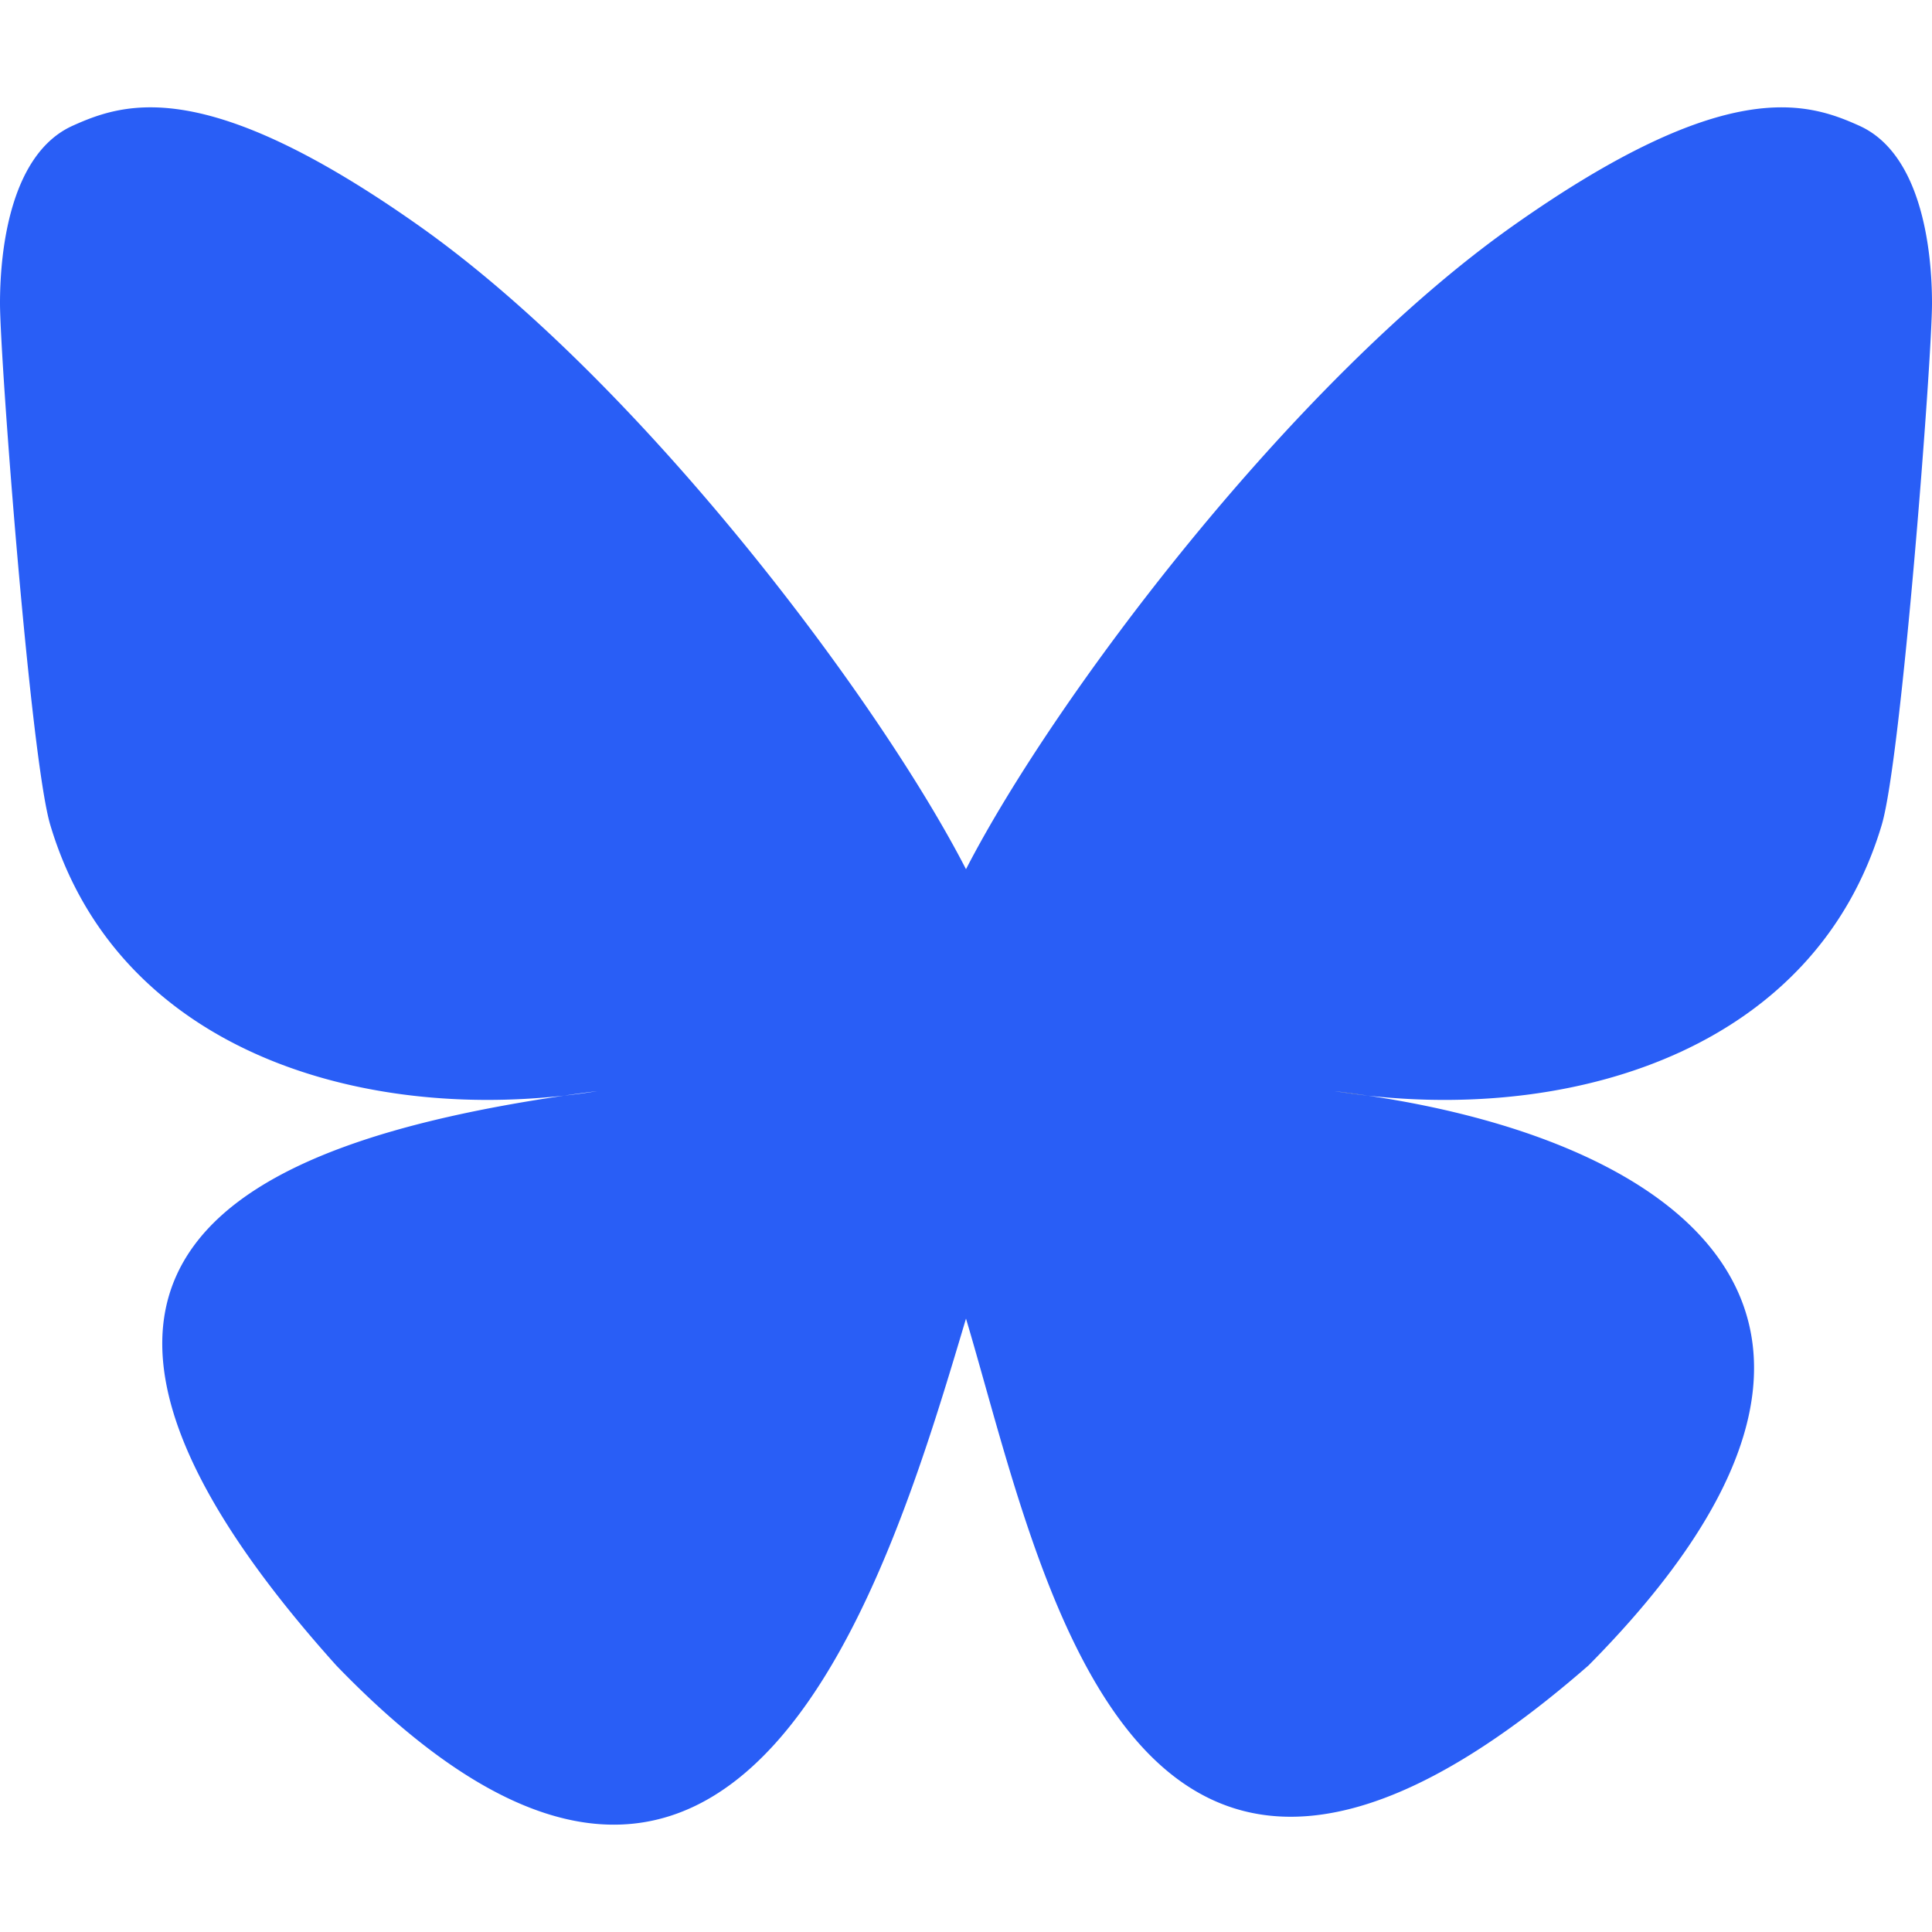 <svg xmlns="http://www.w3.org/2000/svg" width="32" height="32" fill="currentColor" viewBox="0 0 360 320">
<path d="M254.896 184.158a131.118 131.118 0 0 1-6.225-.843c2.102.259 4.178.54 6.225.843Z" />
<path fill="#295ef6" d="M180 141.964c-16.301-31.702-60.692-90.782-101.965-119.92C38.497-5.868 23.414-1.032 13.526 3.436 2.081 8.608 0 26.178 0 36.516c0 10.338 5.667 84.756 9.364 97.178 12.215 41.044 55.696 54.913 95.74 50.462 2.047-.304 4.123-.584 6.225-.844-2.062.33-4.139.612-6.225.844-58.684 8.691-110.8 30.077-42.446 106.174 75.19 77.85 103.047-16.693 117.342-64.628 14.295 47.935 30.76 139.069 115.995 64.628 64.005-64.628 17.585-97.48-41.099-106.172a131.118 131.118 0 0 1-6.225-.843c2.102.259 4.178.54 6.225.843 40.044 4.452 83.525-9.418 95.74-50.461 3.697-12.422 9.364-86.84 9.364-97.178 0-10.338-2.081-27.909-13.526-33.08-9.888-4.468-24.971-9.305-64.509 18.608C240.692 51.184 196.301 110.262 180 141.964Z" />
</svg>